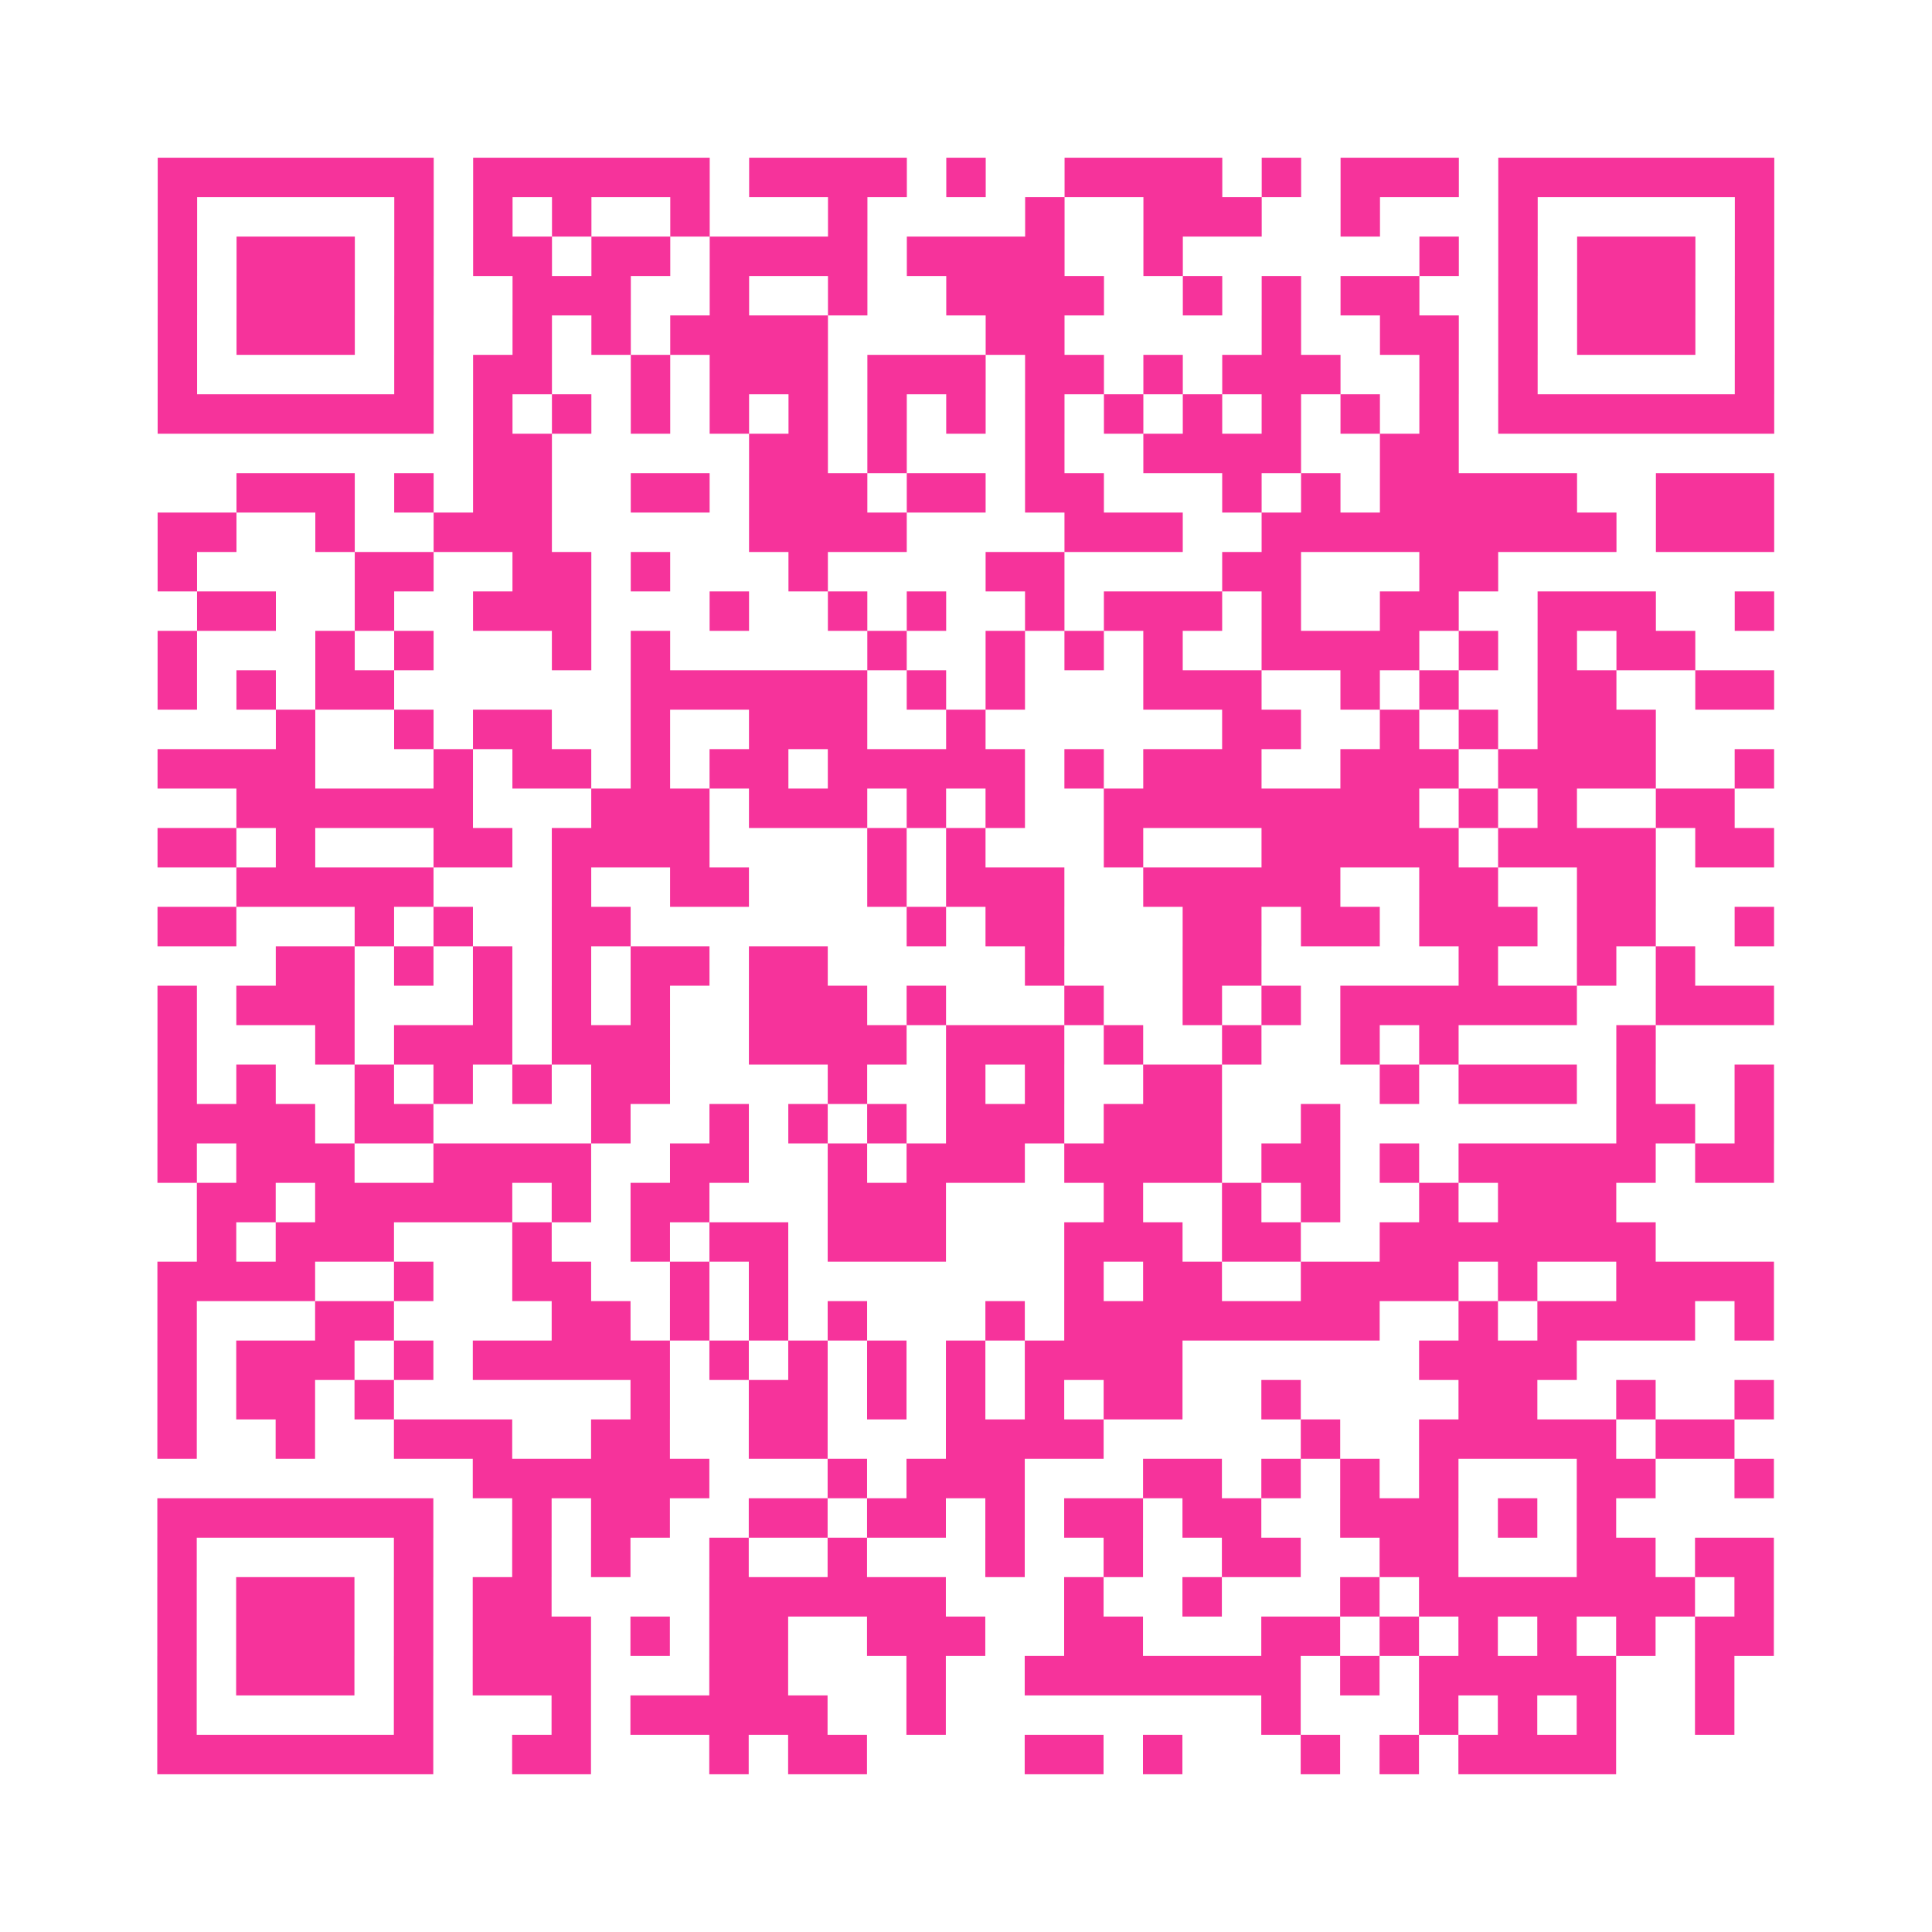 <?xml version="1.0" encoding="UTF-8"?>
<svg xmlns="http://www.w3.org/2000/svg" viewBox="0 0 49 49" class="pyqrcode"><path fill="transparent" d="M0 0h49v49h-49z"/><path stroke="#f6339b" class="pyqrline" d="M4 4.5h7m1 0h6m1 0h4m1 0h1m2 0h4m1 0h1m1 0h3m1 0h7m-41 1h1m5 0h1m1 0h1m1 0h1m2 0h1m3 0h1m4 0h1m2 0h3m2 0h1m3 0h1m5 0h1m-41 1h1m1 0h3m1 0h1m1 0h2m1 0h2m1 0h4m1 0h4m2 0h1m6 0h1m1 0h1m1 0h3m1 0h1m-41 1h1m1 0h3m1 0h1m2 0h3m2 0h1m2 0h1m2 0h4m2 0h1m1 0h1m1 0h2m2 0h1m1 0h3m1 0h1m-41 1h1m1 0h3m1 0h1m2 0h1m1 0h1m1 0h4m4 0h2m5 0h1m2 0h2m1 0h1m1 0h3m1 0h1m-41 1h1m5 0h1m1 0h2m2 0h1m1 0h3m1 0h3m1 0h2m1 0h1m1 0h3m2 0h1m1 0h1m5 0h1m-41 1h7m1 0h1m1 0h1m1 0h1m1 0h1m1 0h1m1 0h1m1 0h1m1 0h1m1 0h1m1 0h1m1 0h1m1 0h1m1 0h1m1 0h7m-33 1h2m5 0h2m1 0h1m3 0h1m2 0h4m2 0h2m-31 1h3m1 0h1m1 0h2m2 0h2m1 0h3m1 0h2m1 0h2m3 0h1m1 0h1m1 0h5m2 0h3m-41 1h2m2 0h1m2 0h3m5 0h4m4 0h3m2 0h9m1 0h3m-41 1h1m4 0h2m2 0h2m1 0h1m3 0h1m4 0h2m4 0h2m3 0h2m-33 1h2m2 0h1m2 0h3m3 0h1m2 0h1m1 0h1m2 0h1m1 0h3m1 0h1m2 0h2m2 0h3m2 0h1m-41 1h1m3 0h1m1 0h1m3 0h1m1 0h1m5 0h1m2 0h1m1 0h1m1 0h1m2 0h4m1 0h1m1 0h1m1 0h2m-39 1h1m1 0h1m1 0h2m6 0h6m1 0h1m1 0h1m3 0h3m2 0h1m1 0h1m2 0h2m2 0h2m-38 1h1m2 0h1m1 0h2m2 0h1m2 0h3m2 0h1m6 0h2m2 0h1m1 0h1m1 0h3m-38 1h4m3 0h1m1 0h2m1 0h1m1 0h2m1 0h5m1 0h1m1 0h3m2 0h3m1 0h4m2 0h1m-39 1h6m3 0h3m1 0h3m1 0h1m1 0h1m2 0h8m1 0h1m1 0h1m2 0h2m-40 1h2m1 0h1m3 0h2m1 0h4m4 0h1m1 0h1m3 0h1m3 0h5m1 0h4m1 0h2m-39 1h5m3 0h1m2 0h2m3 0h1m1 0h3m2 0h5m2 0h2m2 0h2m-38 1h2m3 0h1m1 0h1m2 0h2m7 0h1m1 0h2m3 0h2m1 0h2m1 0h3m1 0h2m2 0h1m-38 1h2m1 0h1m1 0h1m1 0h1m1 0h2m1 0h2m5 0h1m3 0h2m5 0h1m2 0h1m1 0h1m-39 1h1m1 0h3m3 0h1m1 0h1m1 0h1m2 0h3m1 0h1m3 0h1m2 0h1m1 0h1m1 0h6m2 0h3m-41 1h1m3 0h1m1 0h3m1 0h3m2 0h4m1 0h3m1 0h1m2 0h1m2 0h1m1 0h1m4 0h1m-38 1h1m1 0h1m2 0h1m1 0h1m1 0h1m1 0h2m4 0h1m2 0h1m1 0h1m2 0h2m4 0h1m1 0h3m1 0h1m2 0h1m-41 1h4m1 0h2m4 0h1m2 0h1m1 0h1m1 0h1m1 0h3m1 0h3m2 0h1m7 0h2m1 0h1m-41 1h1m1 0h3m2 0h4m2 0h2m2 0h1m1 0h3m1 0h4m1 0h2m1 0h1m1 0h5m1 0h2m-40 1h2m1 0h5m1 0h1m1 0h2m3 0h3m4 0h1m2 0h1m1 0h1m2 0h1m1 0h3m-36 1h1m1 0h3m3 0h1m2 0h1m1 0h2m1 0h3m3 0h3m1 0h2m2 0h7m-38 1h4m2 0h1m2 0h2m2 0h1m1 0h1m7 0h1m1 0h2m2 0h4m1 0h1m2 0h4m-41 1h1m3 0h2m4 0h2m1 0h1m1 0h1m1 0h1m3 0h1m1 0h8m2 0h1m1 0h4m1 0h1m-41 1h1m1 0h3m1 0h1m1 0h5m1 0h1m1 0h1m1 0h1m1 0h1m1 0h4m6 0h4m-36 1h1m1 0h2m1 0h1m6 0h1m2 0h2m1 0h1m1 0h1m1 0h1m1 0h2m2 0h1m4 0h2m2 0h1m2 0h1m-41 1h1m2 0h1m2 0h3m2 0h2m2 0h2m3 0h4m5 0h1m2 0h5m1 0h2m-32 1h6m3 0h1m1 0h3m3 0h2m1 0h1m1 0h1m1 0h1m3 0h2m2 0h1m-41 1h7m2 0h1m1 0h2m2 0h2m1 0h2m1 0h1m1 0h2m1 0h2m2 0h3m1 0h1m1 0h1m-37 1h1m5 0h1m2 0h1m1 0h1m2 0h1m2 0h1m3 0h1m2 0h1m2 0h2m2 0h2m3 0h2m1 0h2m-41 1h1m1 0h3m1 0h1m1 0h2m4 0h6m3 0h1m2 0h1m3 0h1m1 0h7m1 0h1m-41 1h1m1 0h3m1 0h1m1 0h3m1 0h1m1 0h2m2 0h3m2 0h2m3 0h2m1 0h1m1 0h1m1 0h1m1 0h1m1 0h2m-41 1h1m1 0h3m1 0h1m1 0h3m3 0h2m3 0h1m2 0h7m1 0h1m1 0h5m2 0h1m-40 1h1m5 0h1m3 0h1m1 0h5m2 0h1m8 0h1m3 0h1m1 0h1m1 0h1m2 0h1m-40 1h7m2 0h2m3 0h1m1 0h2m4 0h2m1 0h1m3 0h1m1 0h1m1 0h4"/></svg>
